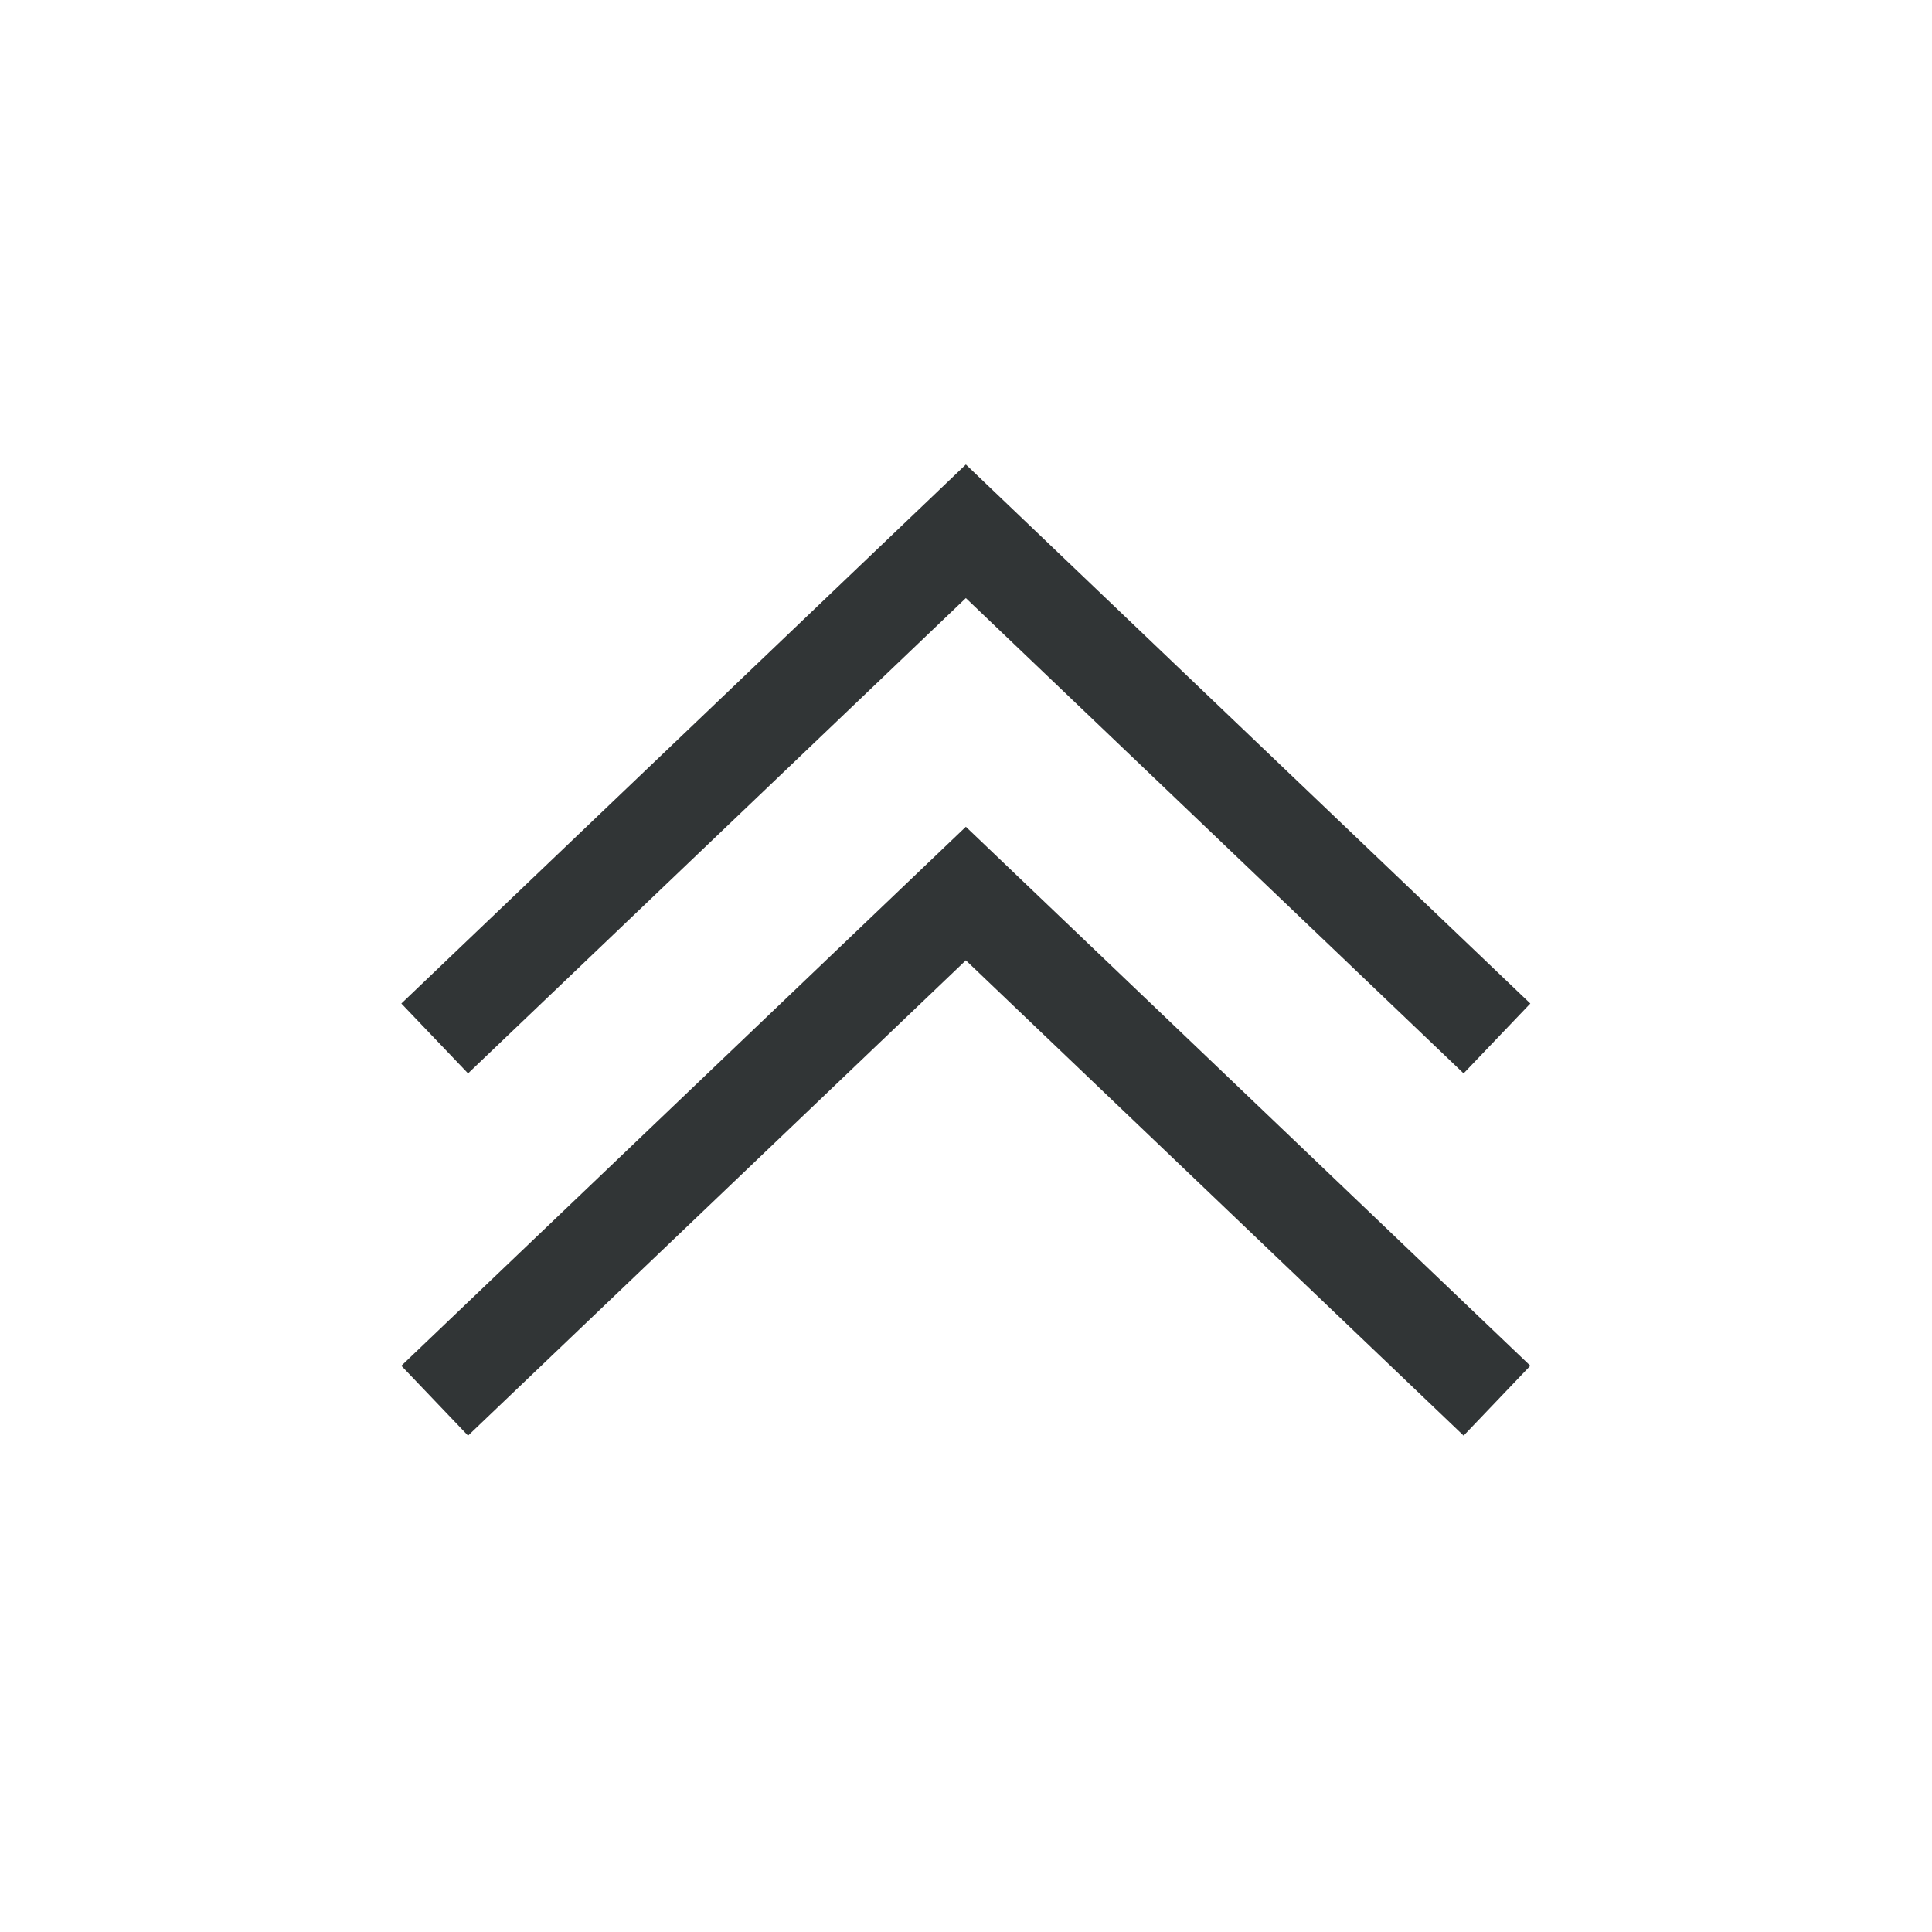 <svg width="40" height="40" viewBox="0 0 40 40" fill="none" xmlns="http://www.w3.org/2000/svg">
<path d="M9 21.5L19.997 11L30.993 21.5" stroke="#313536" stroke-width="2"/>
<path d="M9 29L19.997 18.5L30.993 29" stroke="#313536" stroke-width="2"/>
</svg>
